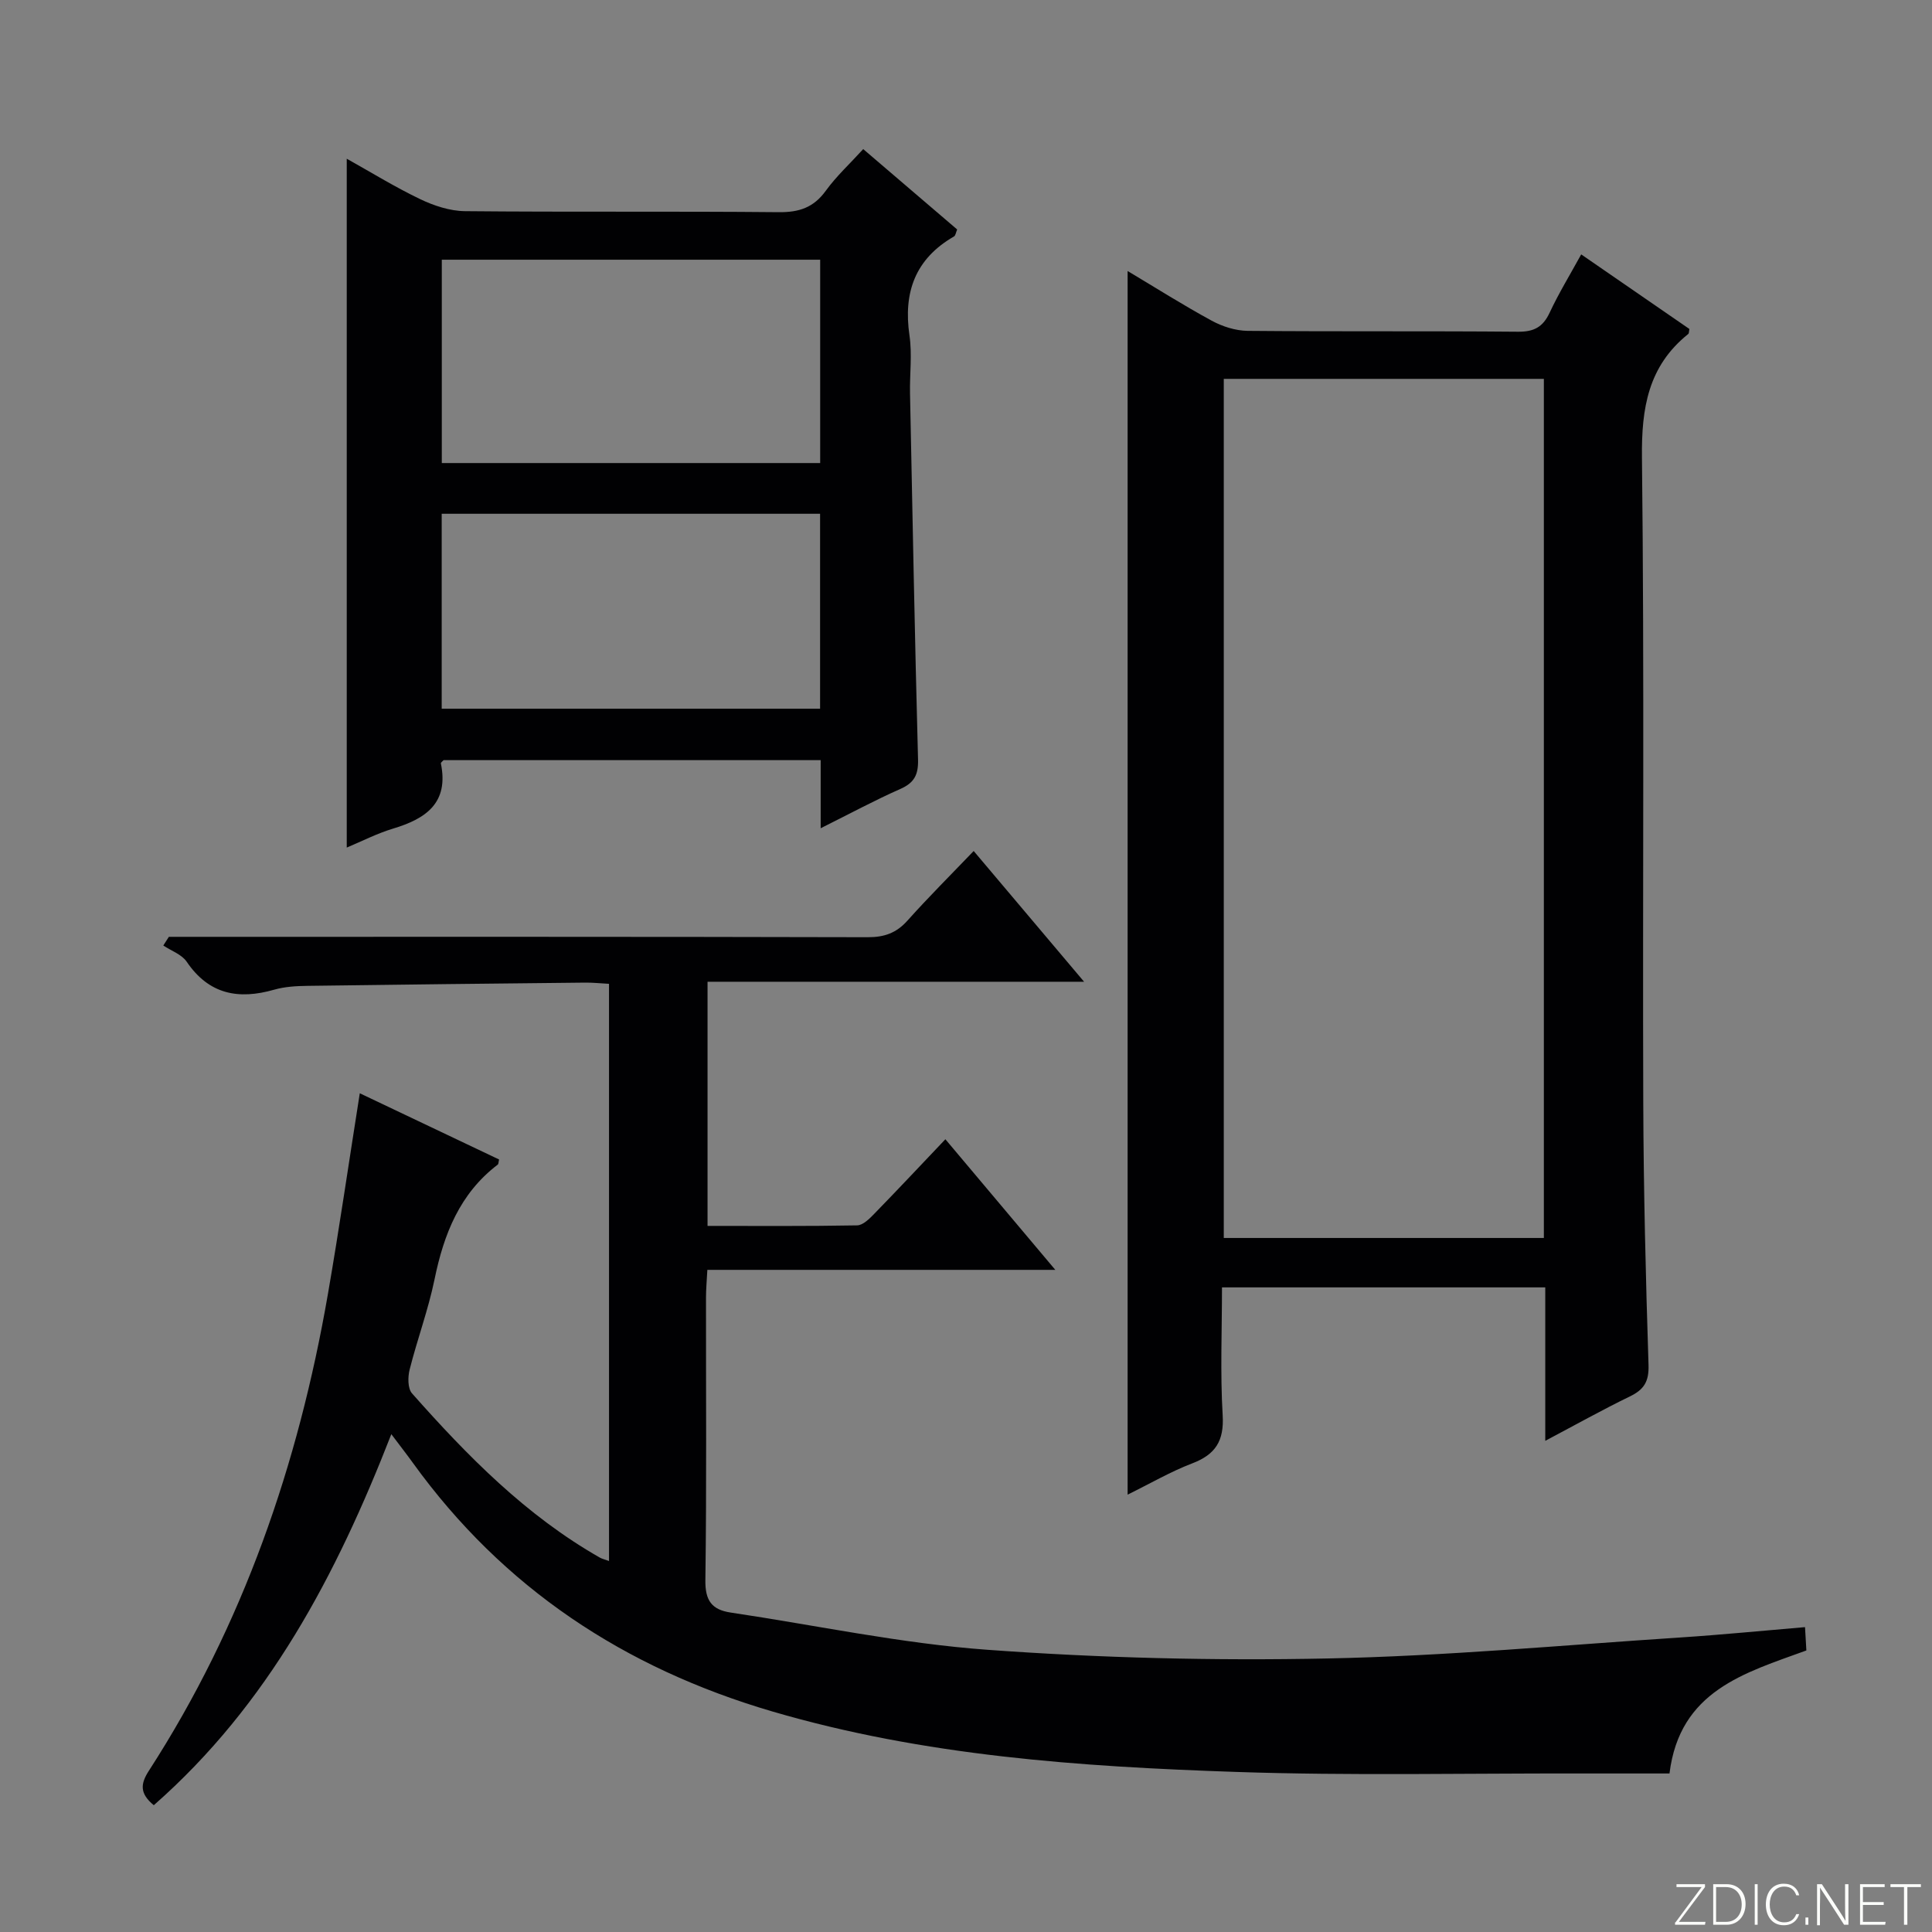 <svg enable-background="new 0 0 400 400" viewBox="0 0 400 400" xmlns="http://www.w3.org/2000/svg"><rect x="0" y="0" width="400" height="400" fill="#808080" stroke="none"/><g fill="#fbfcfa"><path d="m346.9 398 5.4-7.3h-5.2v-.6h5.9v.6l-5.4 7.2h5.5l-.1.6h-6.2v-.5z"/><path d="m354.7 390.1h2.8c2.3 0 3.9 1.6 3.9 4.1s-1.6 4.3-3.9 4.3h-2.8zm.6 7.8h2c2.2 0 3.3-1.6 3.3-3.6 0-1.8-1-3.6-3.3-3.6h-2z"/><path d="m363.9 390.1v8.4h-.6v-8.4z"/><path d="m372.5 396.3c-.4 1.3-1.4 2.3-3.2 2.3-2.4 0-3.7-1.9-3.7-4.3 0-2.3 1.2-4.3 3.7-4.3 1.8 0 2.9 1 3.2 2.4h-.6c-.4-1.1-1.1-1.8-2.5-1.8-2.1 0-3 1.9-3 3.7s.9 3.7 3 3.7c1.4 0 2.1-.7 2.5-1.7z"/><path d="m373.8 398.5v-1.5h.6v1.5z"/><path d="m376.2 398.5v-8.4h1c1.3 2 4.4 6.7 4.9 7.6-.1-1.2-.1-2.4-.1-3.8v-3.8h.7v8.4h-.9c-1.2-1.9-4.4-6.8-5-7.7.1 1.1 0 2.3 0 3.9v3.9h-.6z"/><path d="m390 394.4h-4.3v3.5h4.7l-.1.6h-5.2v-8.4h5.1v.6h-4.5v3.1h4.3v.7z"/><path d="m394.2 390.7h-2.8v-.6h6.3v.6h-2.8v7.8h-.7z"/></g><path d="m31.84 373.75c-2.93-2.42-2.79-4.39-1.02-7.13 19.51-30.18 30.95-63.43 37.06-98.64 2.37-13.68 4.36-27.42 6.61-41.63 9.73 4.63 19.3 9.17 28.84 13.71-.13.51-.1.93-.28 1.06-7.86 5.99-11.16 14.38-13.08 23.74-1.3 6.32-3.58 12.43-5.16 18.7-.39 1.54-.41 3.9.49 4.92 11.5 12.99 23.63 25.32 38.9 34.01.42.24.91.34 1.89.7 0-39.88 0-79.5 0-119.5-1.73-.09-3.35-.27-4.96-.25-19.15.2-38.29.4-57.44.67-2.31.03-4.71.16-6.91.79-7.4 2.12-13.53 1-18.13-5.79-1.03-1.51-3.19-2.25-4.84-3.35.38-.6.77-1.2 1.15-1.8h5.21c46.49 0 92.99-.04 139.48.08 3.45.01 5.94-.87 8.24-3.45 4.3-4.81 8.88-9.37 13.7-14.4 7.71 9.14 14.85 17.59 22.86 27.07-26.67 0-52.16 0-77.96 0v50.55c10.43 0 20.7.08 30.97-.11 1.21-.02 2.56-1.38 3.55-2.4 4.85-4.98 9.61-10.05 14.72-15.43 7.85 9.33 14.99 17.81 22.76 27.04-24.37 0-47.89 0-72.04 0-.12 2.25-.28 4-.28 5.74-.02 19.5.14 39-.13 58.49-.06 4.22 1.3 6.13 5.23 6.72 17.71 2.64 35.35 6.42 53.16 7.71 23.37 1.7 46.9 2.28 70.33 1.8 24.4-.49 48.78-2.76 73.16-4.35 8.44-.55 16.87-1.39 25.79-2.14.1 1.71.19 3.27.28 4.83-12.83 4.67-26.22 8.33-28.34 25.47-6.13 0-12.44.01-18.74 0-23.66-.05-47.33.48-70.96-.32-32.37-1.09-64.63-3.31-96.05-12.52-30.63-8.98-55.71-25.53-74.44-51.5-1.26-1.75-2.59-3.45-4.44-5.91-11.36 29.15-25.45 55.98-49.18 76.82z" fill="#010103"/><path d="m319.93 298.31c0-11.12 0-21.26 0-31.77-22.28 0-44.32 0-66.93 0 0 8.91-.38 17.71.14 26.46.32 5.33-1.48 8.14-6.34 9.99-4.45 1.7-8.62 4.14-13.34 6.46 0-84.64 0-168.74 0-253.34 5.78 3.45 11.48 7.06 17.4 10.28 2.22 1.21 4.94 2.08 7.44 2.11 18.66.17 37.32.01 55.98.18 3.32.03 5.17-.97 6.56-3.95 1.89-4.04 4.23-7.87 6.53-12.06 7.68 5.3 15.06 10.38 22.4 15.44-.1.48-.06.9-.24 1.04-8.29 6.65-9.7 15.32-9.58 25.6.51 44.48.12 88.97.27 133.45.06 18.14.51 36.28 1.09 54.41.11 3.44-.95 5.1-3.87 6.51-5.64 2.74-11.13 5.81-17.51 9.19zm-66.56-219.87v177.87h66.27c0-59.44 0-118.61 0-177.87-22.29 0-44.2 0-66.27 0z" fill="#010103"/><path d="m169.91 171.48c0-5.22 0-9.51 0-14.1-26.21 0-52.12 0-78.07 0-.17.2-.6.49-.56.68 1.68 8.19-3.11 11.46-9.92 13.5-3.29.99-6.4 2.6-9.57 3.92 0-47.6 0-94.87 0-142.62 4.91 2.74 9.91 5.83 15.18 8.36 2.86 1.37 6.18 2.47 9.31 2.5 21.65.21 43.3 0 64.95.21 4.22.04 7.21-.95 9.73-4.42 2.21-3.05 5.04-5.65 7.76-8.64 6.57 5.62 13 11.12 19.45 16.64-.26.61-.33 1.26-.66 1.45-8.03 4.63-10.52 11.57-9.21 20.51.57 3.91.03 7.98.11 11.98.51 25.27.99 50.54 1.66 75.81.08 3.12-.76 4.8-3.65 6.08-5.28 2.33-10.39 5.09-16.51 8.14zm-.1-75.61c0-14.27 0-28.04 0-42.1-26.25 0-52.32 0-78.34 0v42.1zm-.02 10.5c-26.44 0-52.34 0-78.34 0v40.36h78.34c0-13.53 0-26.78 0-40.36z" fill="#010103"/></svg>
